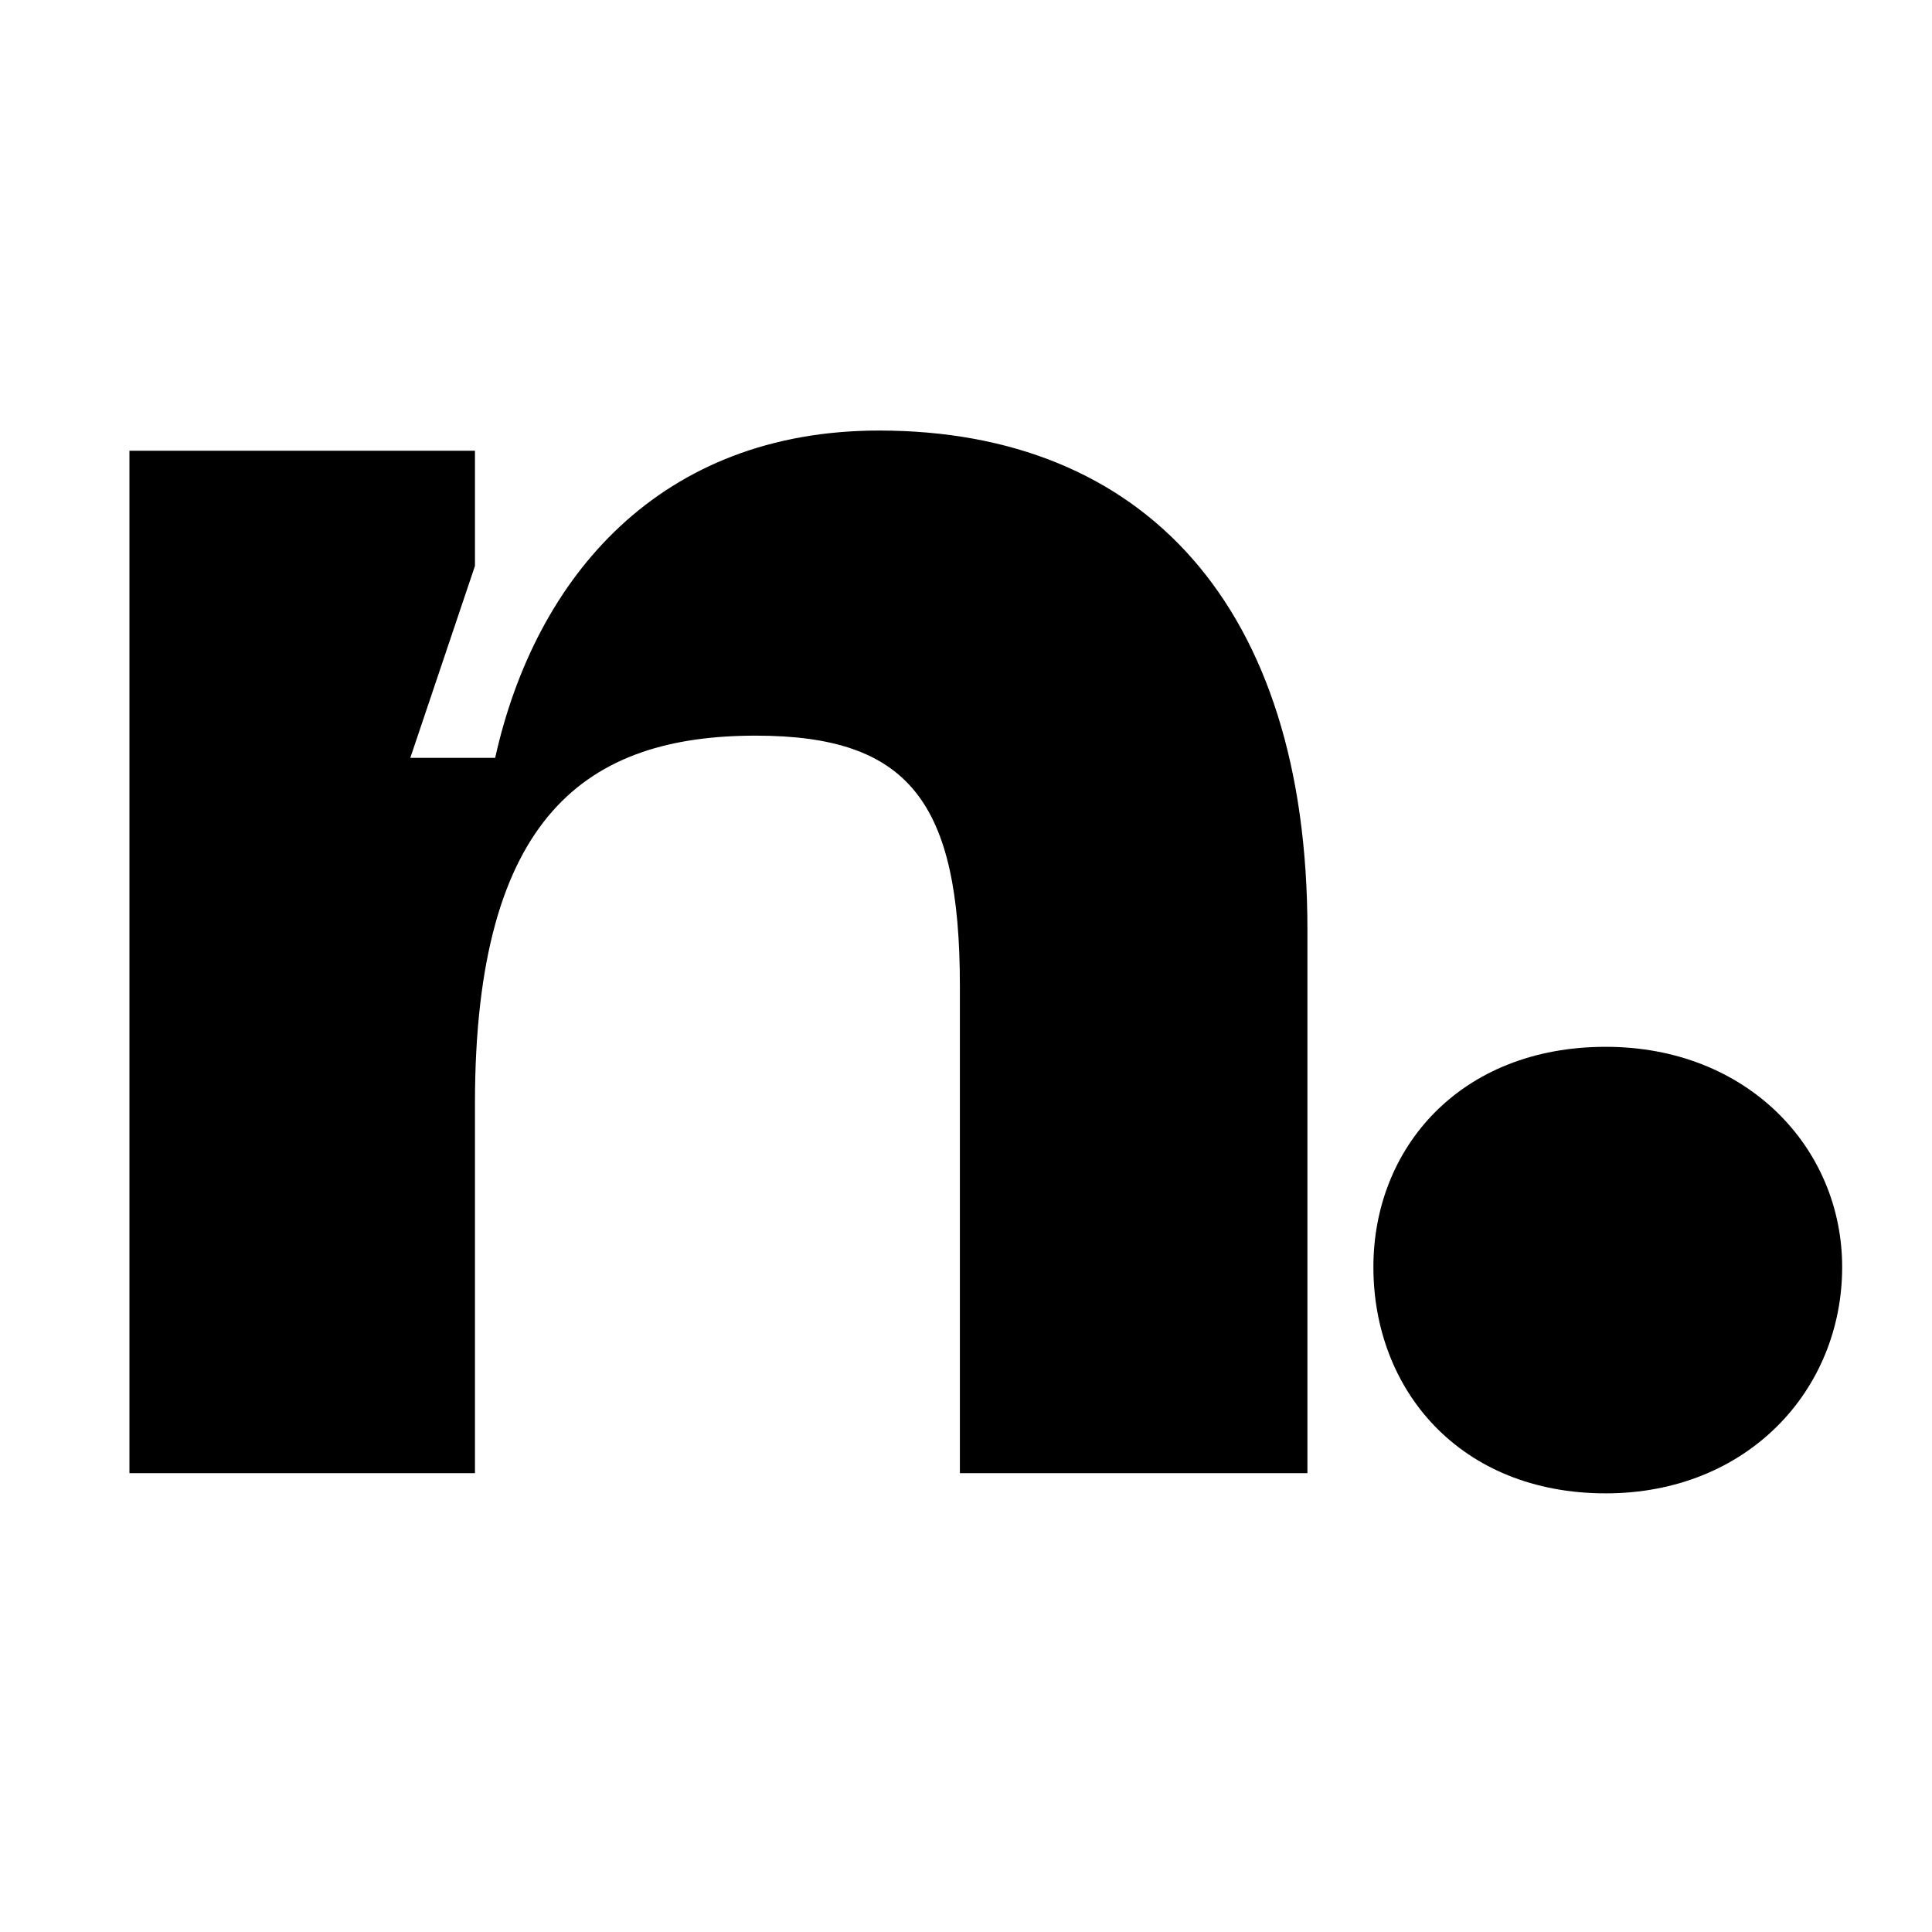 <svg width="240" height="240" viewBox="0 0 240 240" fill="none" xmlns="http://www.w3.org/2000/svg">
<g clip-path="url(#clip0_494_772)">
<path d="M16.08 183V55.994H59.001V70.301L50.969 94.146H61.511C66.531 71.556 82.093 53.484 109.201 53.484C142.082 53.484 162.413 75.321 162.413 115.481V183H119.241V122.509C119.241 99.668 112.966 91.385 93.89 91.385C73.057 91.385 59.001 101.174 59.001 137.067V183H16.08ZM199.473 185.51C181.401 185.51 170.608 172.709 170.608 157.398C170.608 142.589 181.401 130.039 199.473 130.039C217.043 130.039 228.84 142.589 228.84 157.398C228.84 172.709 217.043 185.51 199.473 185.51Z" fill="black"/>
</g>
<defs>
<clipPath id="clip0_494_772">
<rect width="240" height="240" fill="white"/>
</clipPath>
</defs>
</svg>
